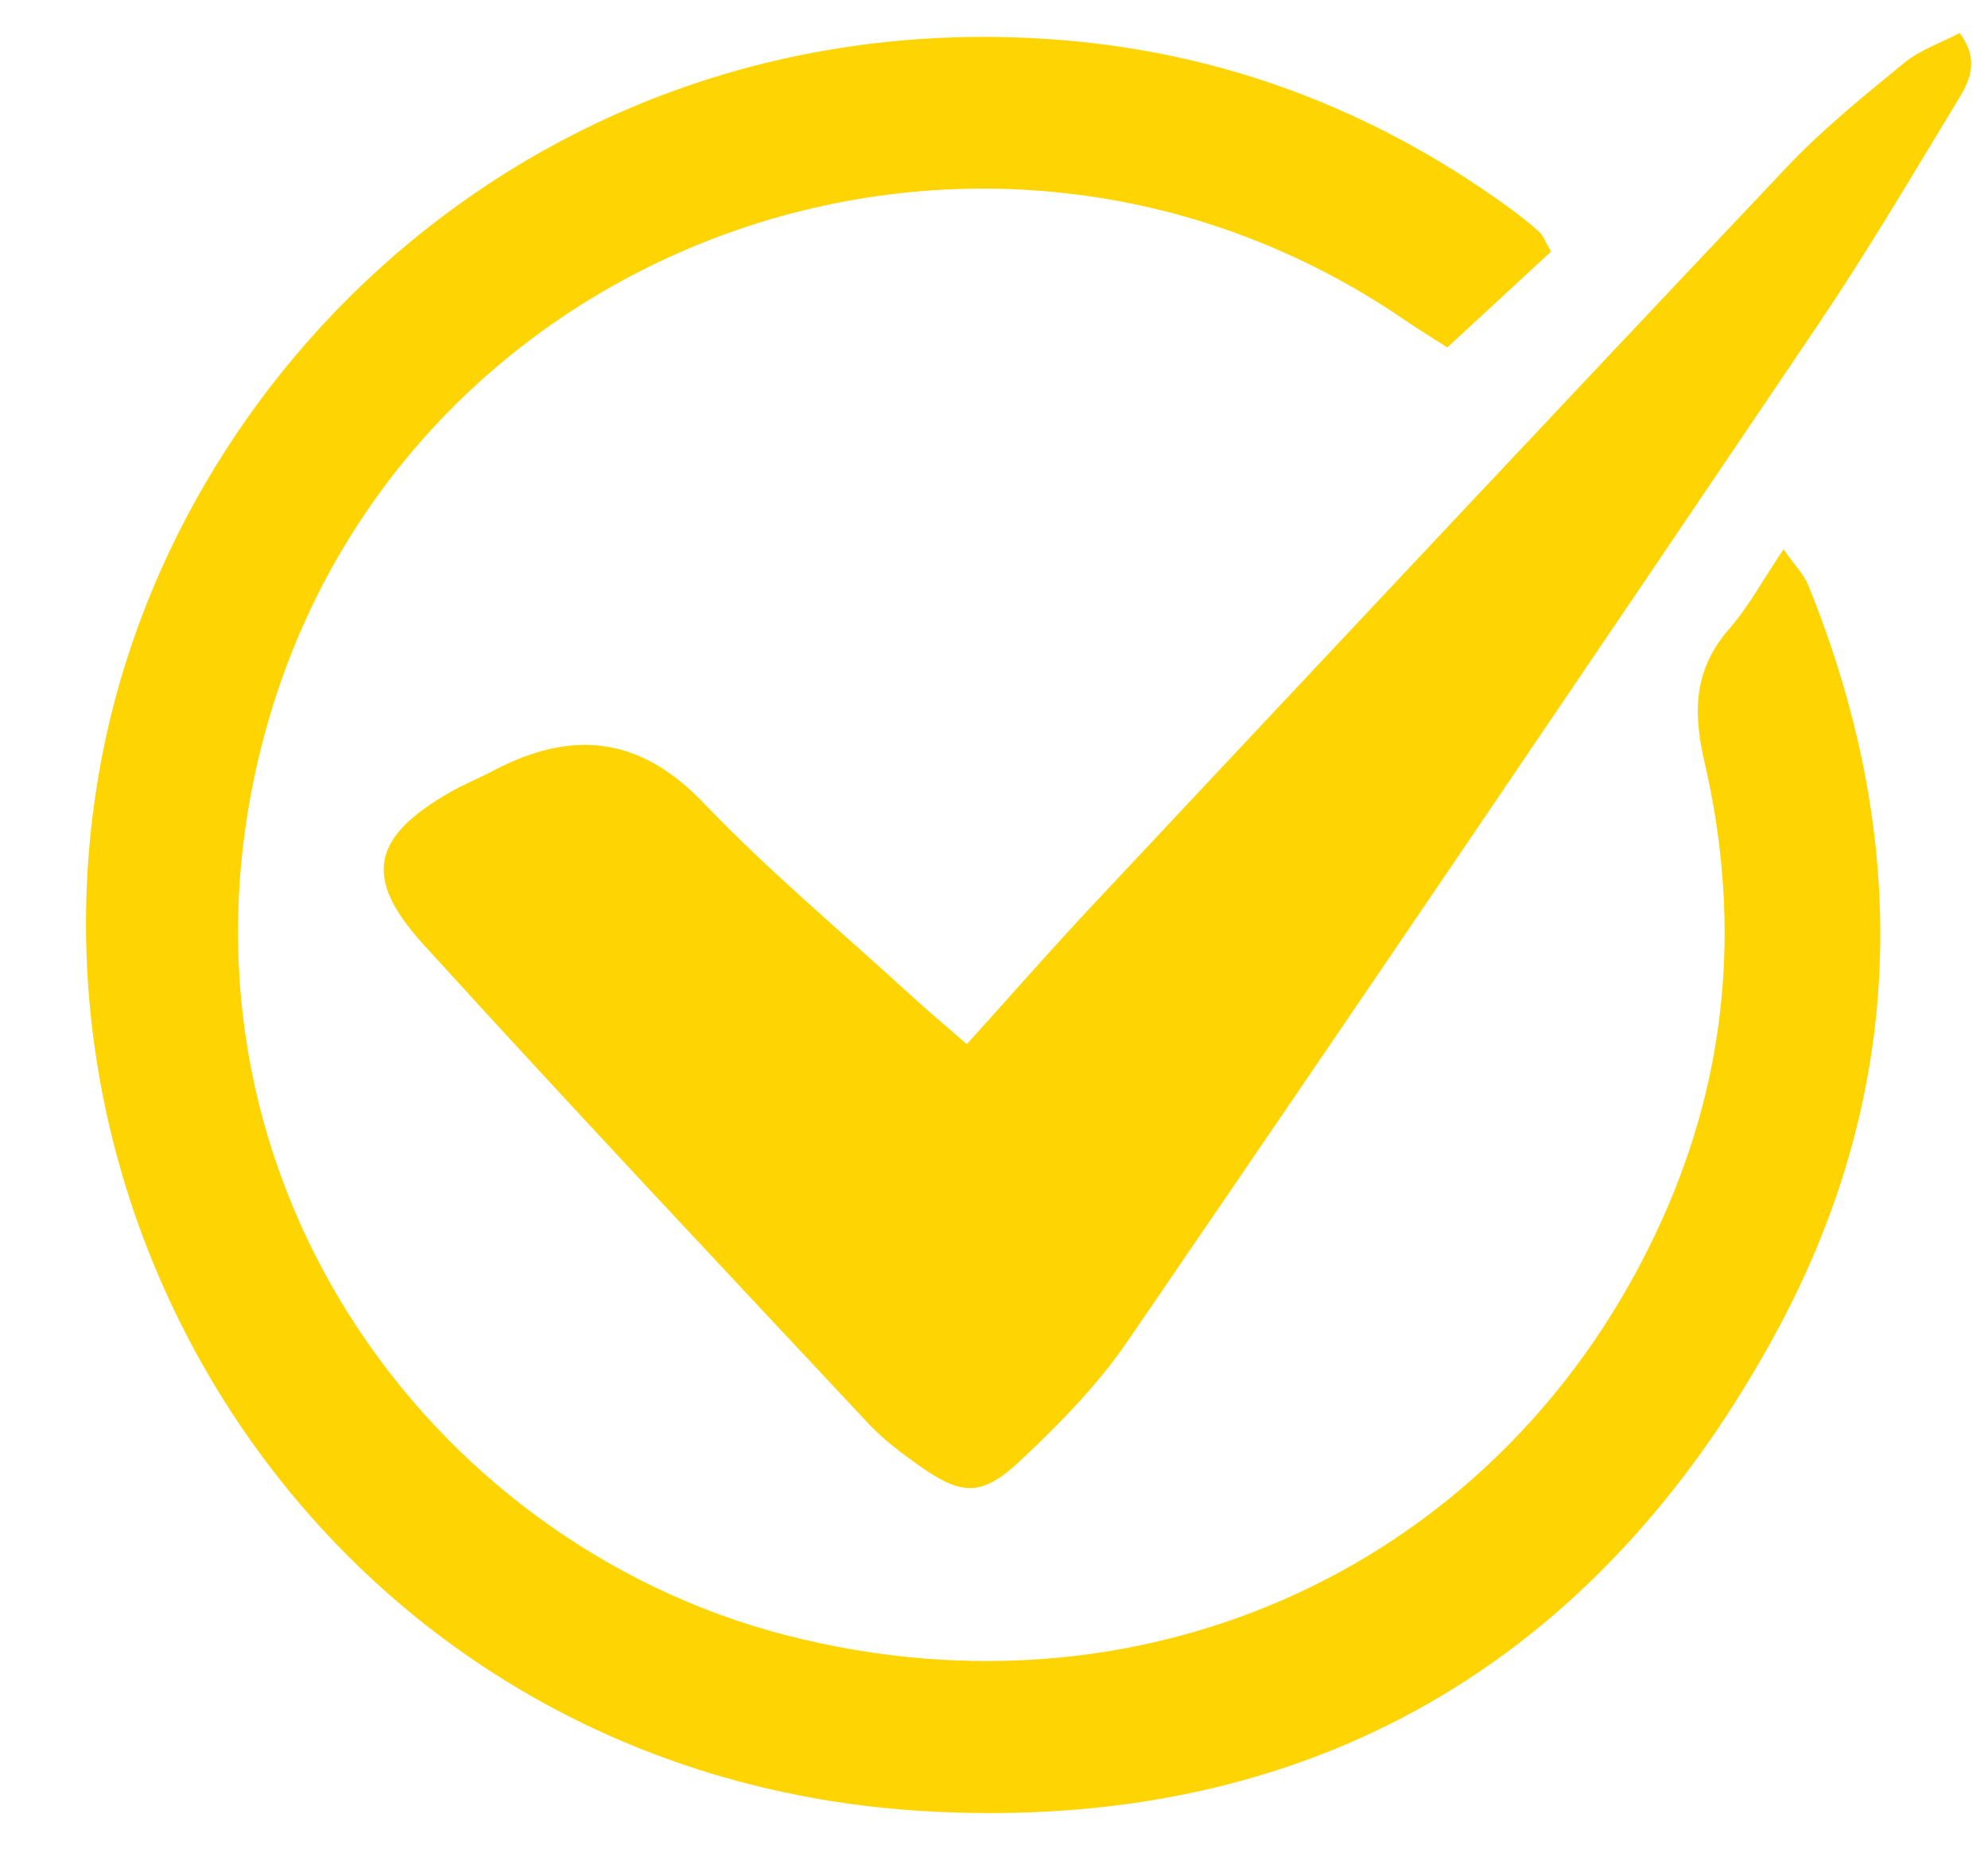 <svg xmlns="http://www.w3.org/2000/svg" xmlns:xlink="http://www.w3.org/1999/xlink" width="200" zoomAndPan="magnify" viewBox="0 0 150 139.5" height="186" preserveAspectRatio="xMidYMid meet" version="1.2"><g id="09e59f15a6"><path style=" stroke:none;fill-rule:nonzero;fill:#fed502;fill-opacity:1;" d="M 117.035 18.977 C 114.551 21.277 112.023 23.609 109.207 26.211 C 108.258 25.602 107.133 24.926 106.055 24.188 C 73.777 2.035 29.051 18.586 19.656 56.594 C 11.809 88.34 32.223 116.379 59.297 123.367 C 87.426 130.621 114.73 117.199 125.938 90.805 C 130.516 80.023 131.238 68.82 128.609 57.504 C 127.715 53.648 127.82 50.492 130.48 47.438 C 131.938 45.766 133.012 43.762 134.57 41.441 C 135.375 42.594 136.09 43.301 136.438 44.156 C 144.152 63.16 143.871 82.121 134.203 100.176 C 120.574 125.617 98.605 138.27 69.906 136.652 C 27.078 134.238 0.273 94.91 7.73 56.895 C 13.727 26.316 42.488 0.008 80.074 3.02 C 92.348 4.004 103.598 8.266 113.641 15.508 C 114.496 16.125 115.336 16.773 116.121 17.477 C 116.434 17.758 116.586 18.219 117.035 18.977 Z M 117.035 18.977 "/><path style=" stroke:none;fill-rule:nonzero;fill:#fed502;fill-opacity:1;" d="M 72.949 78.781 C 76.418 74.941 79.383 71.551 82.461 68.27 C 99.914 49.664 117.359 31.055 134.898 12.527 C 137.586 9.691 140.664 7.207 143.699 4.727 C 144.898 3.75 146.469 3.223 147.867 2.488 C 149.539 4.797 148.422 6.414 147.523 7.895 C 144.16 13.441 140.859 19.039 137.234 24.414 C 119.922 50.059 102.559 75.664 85.078 101.191 C 82.801 104.516 79.898 107.48 76.941 110.246 C 74.043 112.957 72.539 112.832 69.32 110.555 C 67.969 109.602 66.621 108.578 65.496 107.375 C 54.262 95.363 42.977 83.391 31.918 71.219 C 27.348 66.188 28.082 63.145 33.953 59.773 C 34.996 59.176 36.125 58.727 37.195 58.16 C 43.102 55.047 48.219 55.48 53.102 60.594 C 57.992 65.715 63.469 70.273 68.699 75.066 C 69.895 76.164 71.141 77.203 72.949 78.781 Z M 72.949 78.781 "/></g></svg>